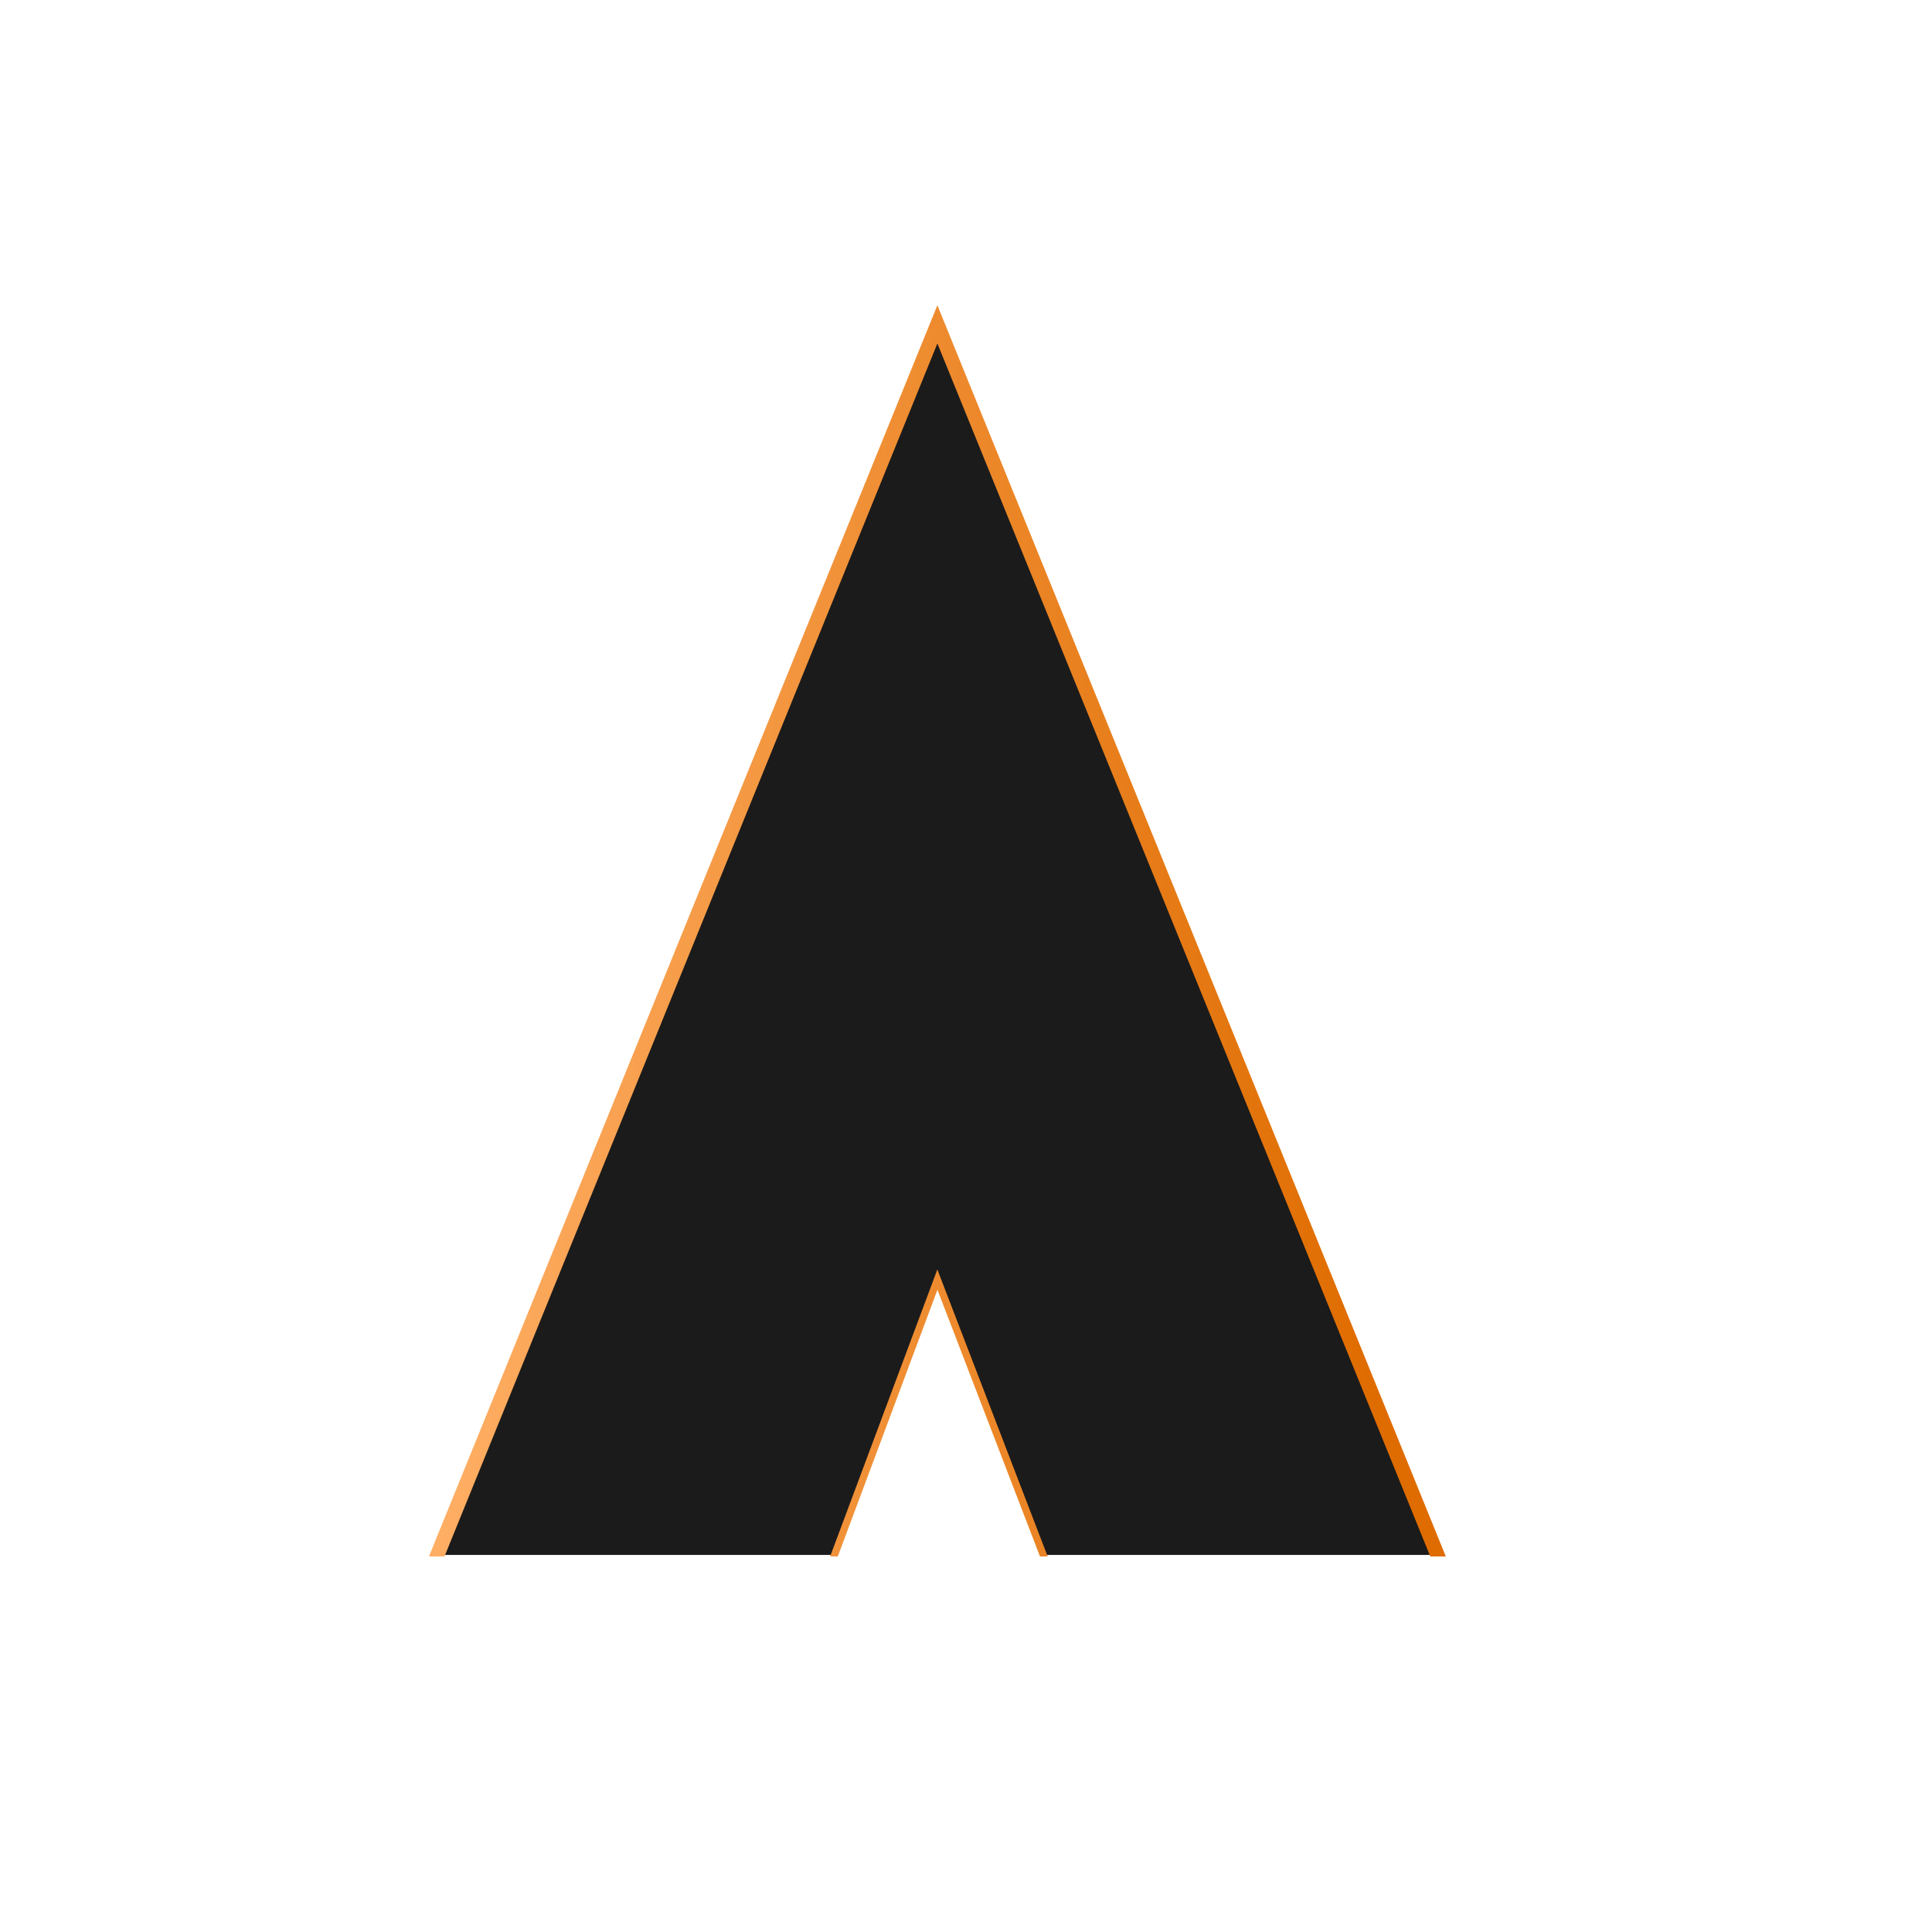 <?xml version="1.0" encoding="UTF-8" standalone="no"?>
<!-- Created with Inkscape (http://www.inkscape.org/) -->

<svg
   xmlns:dc="http://purl.org/dc/elements/1.1/"
   xmlns:cc="http://creativecommons.org/ns#"
   xmlns:rdf="http://www.w3.org/1999/02/22-rdf-syntax-ns#"
   xmlns:svg="http://www.w3.org/2000/svg"
   xmlns="http://www.w3.org/2000/svg"
   xmlns:xlink="http://www.w3.org/1999/xlink"
   xmlns:sodipodi="http://sodipodi.sourceforge.net/DTD/sodipodi-0.dtd"
   xmlns:inkscape="http://www.inkscape.org/namespaces/inkscape"
   width="100mm"
   height="100mm"
   viewBox="0 0 100 100"
   version="1.1"
   id="svg8"
   sodipodi:docname="orange_clock.svg"
   inkscape:version="0.92.1 r">
  <defs
     id="defs2">
    <linearGradient
       inkscape:collect="always"
       id="linearGradient5164">
      <stop
         style="stop-color:#ffaf65;stop-opacity:1"
         offset="0"
         id="stop5160" />
      <stop
         style="stop-color:#df6c00;stop-opacity:1"
         offset="1"
         id="stop5162" />
    </linearGradient>
    <mask
       maskUnits="userSpaceOnUse"
       id="mask5126">
      <rect
         style="opacity:1;fill:#ffb25e;fill-opacity:1;fill-rule:evenodd;stroke:none;stroke-width:3.593;stroke-linecap:square;stroke-linejoin:round;stroke-miterlimit:4;stroke-dasharray:none;stroke-dashoffset:0;stroke-opacity:1;paint-order:normal"
         id="rect5128"
         width="416.144"
         height="355.137"
         x="-23.395"
         y="-269.883"
         transform="scale(1,-1)" />
    </mask>
    <filter
       inkscape:collect="always"
       style="color-interpolation-filters:sRGB"
       id="filter5130"
       x="-0.027"
       width="1.054"
       y="-0.022"
       height="1.044">
      <feGaussianBlur
         inkscape:collect="always"
         stdDeviation="3.151"
         id="feGaussianBlur5132" />
    </filter>
    <linearGradient
       inkscape:collect="always"
       xlink:href="#linearGradient5164"
       id="linearGradient5166"
       x1="103.875"
       y1="363.075"
       x2="1095.923"
       y2="363.075"
       gradientUnits="userSpaceOnUse" />
  </defs>
  <sodipodi:namedview
     id="base"
     pagecolor="#ffffff"
     bordercolor="#666666"
     borderopacity="1.0"
     inkscape:pageopacity="0.0"
     inkscape:pageshadow="2"
     inkscape:zoom="0.74642639"
     inkscape:cx="274.07708"
     inkscape:cy="335.22523"
     inkscape:document-units="mm"
     inkscape:current-layer="layer2"
     showgrid="false"
     showguides="false"
     inkscape:guide-bbox="true"
     inkscape:window-width="1280"
     inkscape:window-height="999"
     inkscape:window-x="0"
     inkscape:window-y="0"
     inkscape:window-maximized="0">
    <sodipodi:guide
       position="151.623,27.117"
       orientation="0,1"
       id="guide4929"
       inkscape:locked="false" />
    <sodipodi:guide
       position="168.75,364.131"
       orientation="1,0"
       id="guide4931"
       inkscape:locked="false" />
    <sodipodi:guide
       position="169.435,104.036"
       orientation="0,1"
       id="guide4933"
       inkscape:locked="false" />
    <sodipodi:guide
       position="140.014,27.117"
       orientation="1,0"
       id="guide4935"
       inkscape:locked="false" />
    <sodipodi:guide
       position="198.324,27.117"
       orientation="1,0"
       id="guide4937"
       inkscape:locked="false" />
    <sodipodi:guide
       position="171.562,369.443"
       orientation="0,1"
       id="guide4941"
       inkscape:locked="false" />
    <sodipodi:guide
       position="29.642,27.117"
       orientation="1,0"
       id="guide4943"
       inkscape:locked="false" />
    <sodipodi:guide
       position="307.856,27.117"
       orientation="1,0"
       id="guide4945"
       inkscape:locked="false" />
  </sodipodi:namedview>
  <g
     inkscape:groupmode="layer"
     id="layer2"
     inkscape:label="Layer 2"
     style="display:inline;opacity:1"
     transform="translate(0,-197)">
    <g
       id="g5191"
       transform="matrix(0.186,0,0,0.186,17.082,227.285)">
      <path
         transform="translate(-2.117)"
         mask="url(#mask5126)"
         style="opacity:1;fill:#4c4c4c;fill-opacity:0.99;fill-rule:evenodd;stroke:none;stroke-width:13.756;stroke-linecap:butt;stroke-linejoin:round;stroke-miterlimit:4;stroke-dasharray:none;stroke-dashoffset:0;stroke-opacity:1;paint-order:stroke markers fill;filter:url(#filter5130)"
         d="M 180.472,-65.035 39.208,282.605 H 152.806 l 27.682,-74.096 28.489,74.096 H 321.739 Z"
         id="path5069"
         inkscape:connector-curvature="0"
         sodipodi:nodetypes="ccccccc" />
      <path
         sodipodi:nodetypes="ccccccc"
         inkscape:connector-curvature="0"
         id="path4939"
         d="M 168.749,-72.443 29.642,269.883 H 140.014 l 28.736,-76.919 29.574,76.919 h 109.531 z"
         style="opacity:1;fill:#1a1a1a;fill-opacity:0.99;fill-rule:evenodd;stroke:none;stroke-width:13.756;stroke-linecap:butt;stroke-linejoin:round;stroke-miterlimit:4;stroke-dasharray:none;stroke-dashoffset:0;stroke-opacity:1;paint-order:stroke markers fill" />
      <path
         transform="scale(0.265)"
         inkscape:connector-curvature="0"
         d="m 637.744,718.648 -112.094,300.061 -0.494,1.322 h 8.066 l 104.625,-280.049 107.674,280.049 h 8.102 l -0.523,-1.359 z m 0.043,-1012.529 -532.758,1311.068 -1.154,2.844 H 120.197 L 637.795,-253.723 1155.387,1020.031 h 16.322 l -1.156,-2.844 z"
         style="color:#000000;font-style:normal;font-variant:normal;font-weight:normal;font-stretch:normal;font-size:medium;line-height:normal;font-family:sans-serif;font-variant-ligatures:normal;font-variant-position:normal;font-variant-caps:normal;font-variant-numeric:normal;font-variant-alternates:normal;font-feature-settings:normal;text-indent:0;text-align:start;text-decoration:none;text-decoration-line:none;text-decoration-style:solid;text-decoration-color:#000000;letter-spacing:normal;word-spacing:normal;text-transform:none;writing-mode:lr-tb;direction:ltr;text-orientation:mixed;dominant-baseline:auto;baseline-shift:baseline;text-anchor:start;white-space:normal;shape-padding:0;clip-rule:nonzero;display:inline;overflow:visible;visibility:visible;opacity:1;isolation:auto;mix-blend-mode:normal;color-interpolation:sRGB;color-interpolation-filters:linearRGB;solid-color:#000000;solid-opacity:1;vector-effect:none;fill:url(#linearGradient5166);fill-opacity:1;fill-rule:nonzero;stroke:none;stroke-width:7.559;stroke-linecap:square;stroke-linejoin:miter;stroke-miterlimit:4;stroke-dasharray:none;stroke-dashoffset:0;stroke-opacity:1;color-rendering:auto;image-rendering:auto;shape-rendering:auto;text-rendering:auto;enable-background:accumulate"
         id="path5062" />
    </g>
  </g>
</svg>
